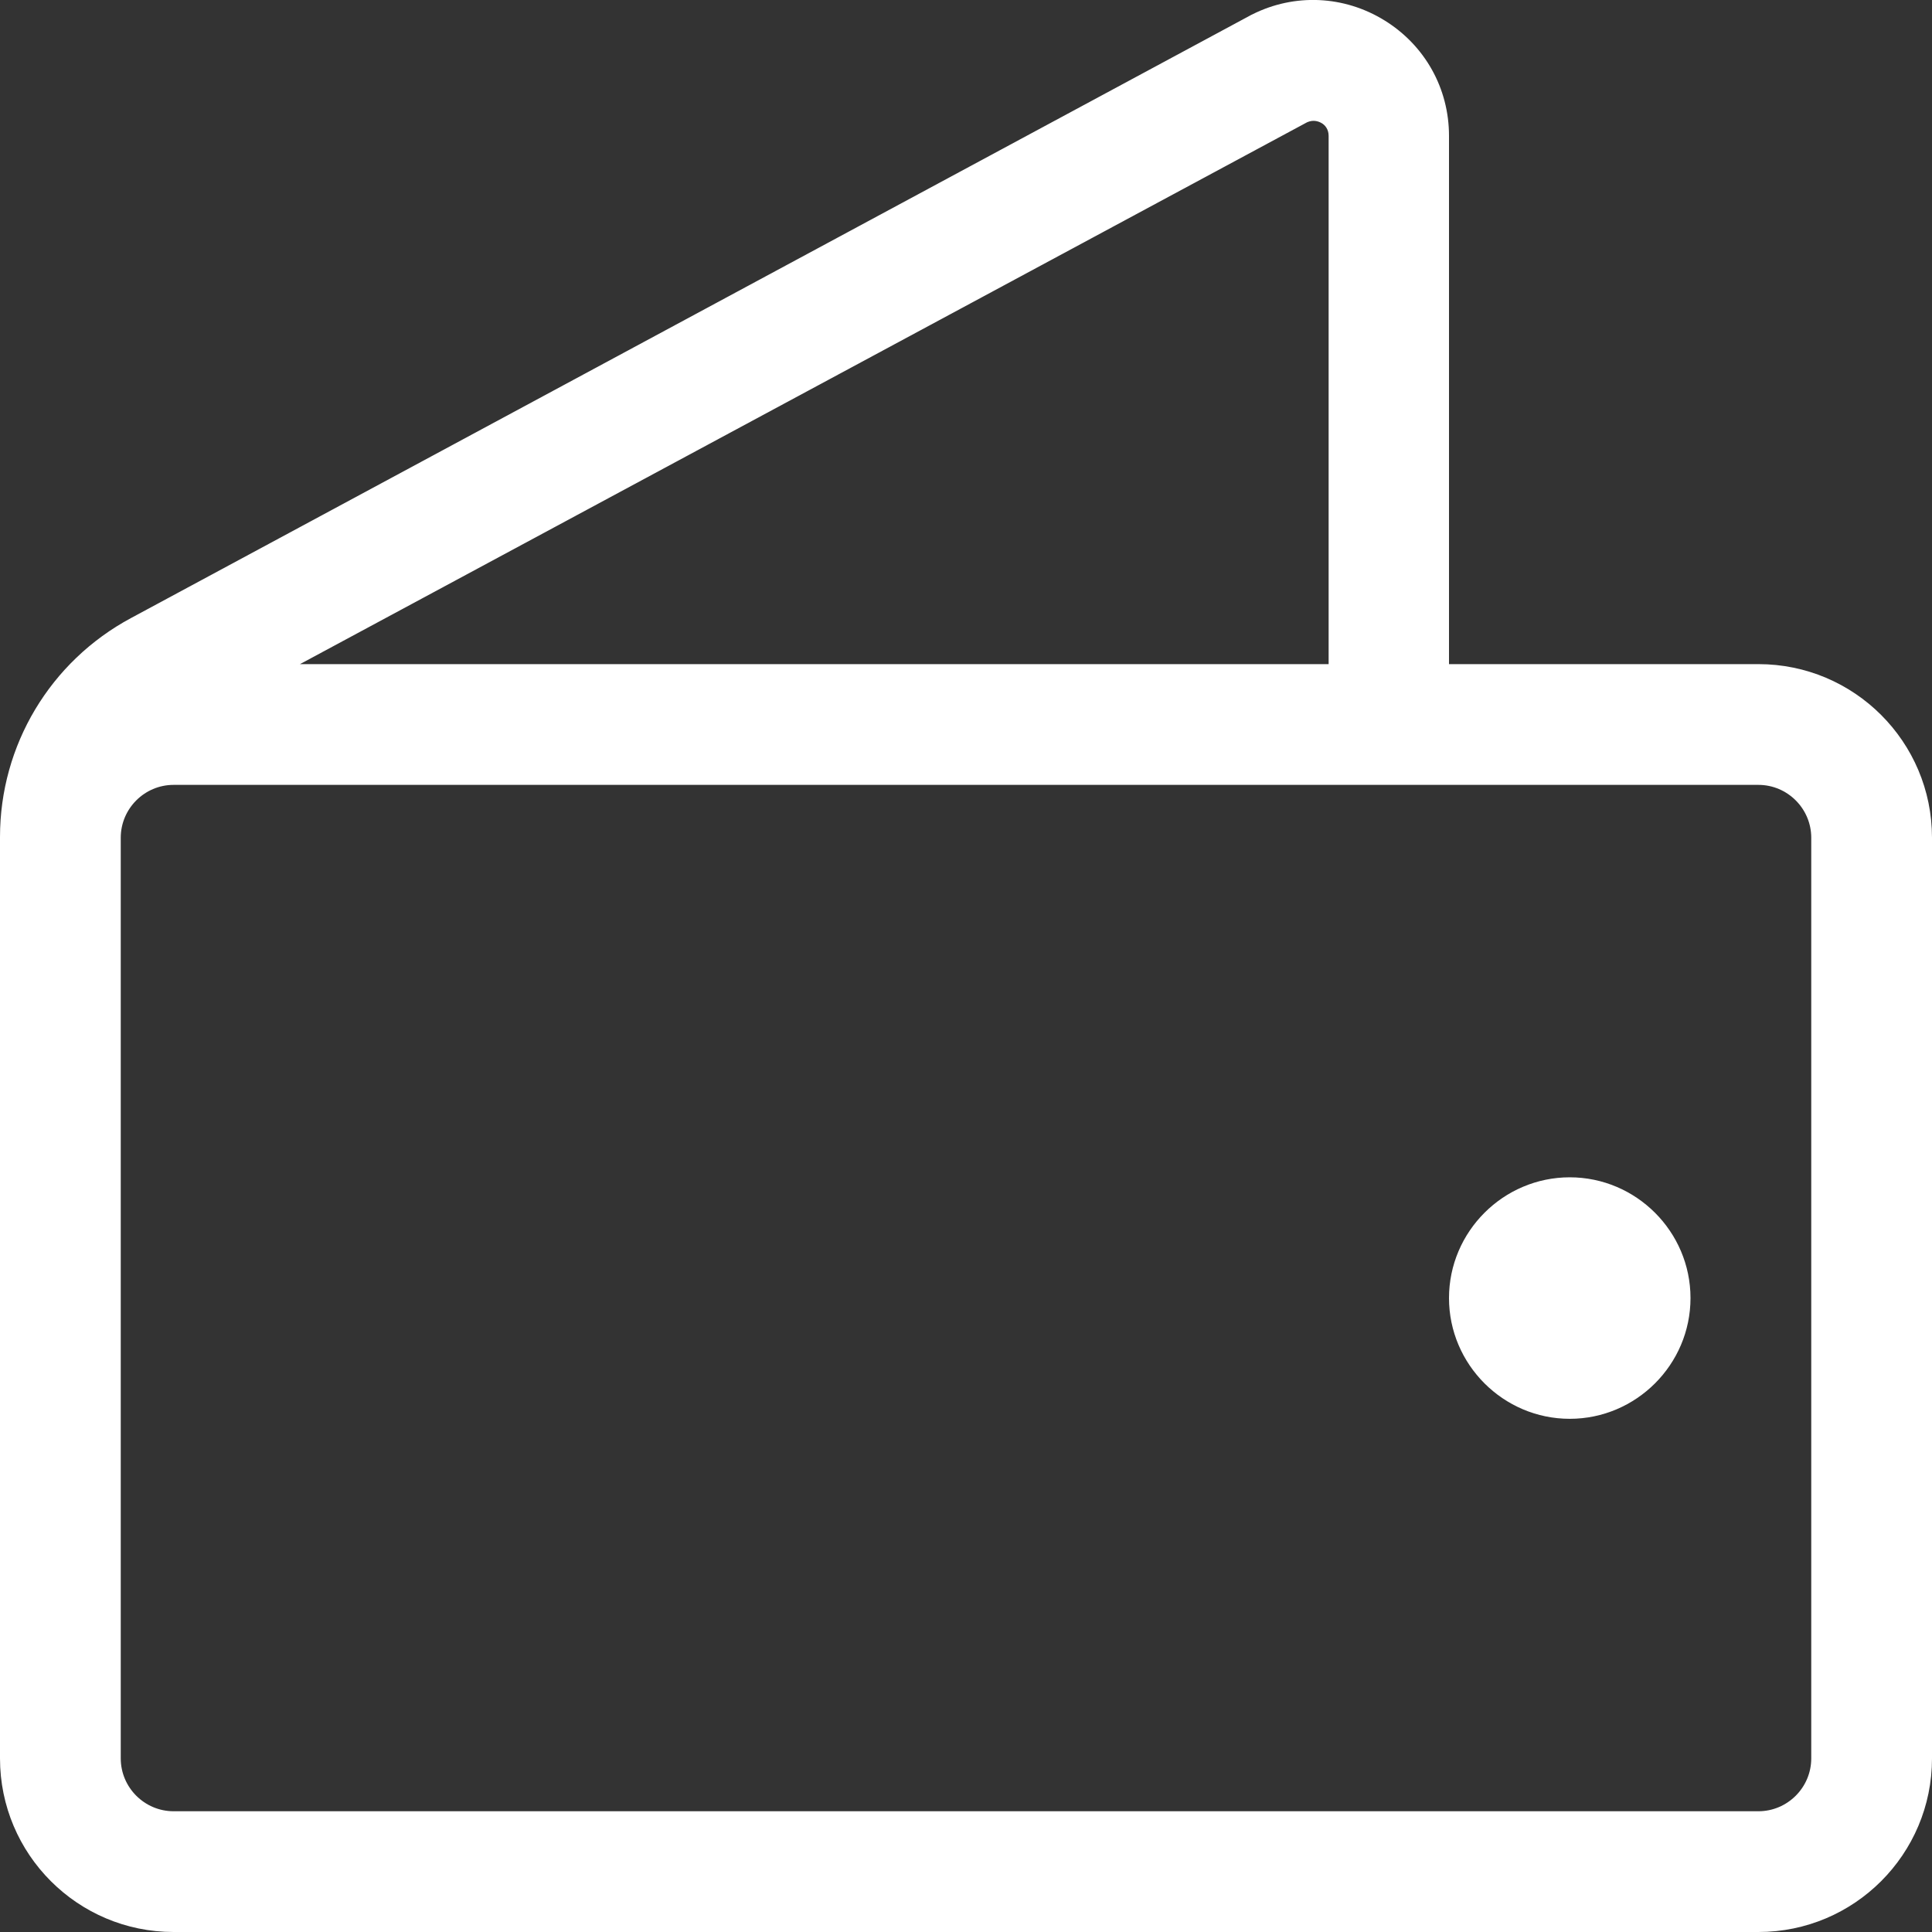 <?xml version="1.0" encoding="UTF-8"?> <!-- Generator: Adobe Illustrator 19.0.0, SVG Export Plug-In . SVG Version: 6.00 Build 0) --> <svg xmlns="http://www.w3.org/2000/svg" xmlns:xlink="http://www.w3.org/1999/xlink" id="Layer_1" x="0px" y="0px" viewBox="-41 164.9 512 512" style="enable-background:new -41 164.9 512 512;" xml:space="preserve"><rect x="-41" y="164.9" width="512" height="512" fill="#333333" stroke="none"/> <style type="text/css"> .st0{fill:none;} .st1{fill:#FFFFFF;} </style> <g> <path class="st0" d="M-41,164.9"></path> <path class="st1" d="M425,340.9h-82v-140c0-12.6-6.4-24-17.1-30.6c-10.7-6.6-23.8-7.2-35-1.6c-0.1,0.1-0.3,0.1-0.4,0.2L-6.3,328.7 C-27.7,340.2-41,362.4-41,386.7v0.2v10v234c0,25.4,20.6,46,46,46h420c25.4,0,46-20.6,46-46v-244C471,361.5,450.4,340.9,425,340.9 L425,340.9z M305.4,197.3c1.6-0.7,2.9-0.3,3.8,0.2c0.9,0.5,1.9,1.6,1.9,3.4v140H38.5L305.4,197.3z M439,630.9c0,7.7-6.3,14-14,14H5 c-7.7,0-14-6.3-14-14v-234v-10c0-7.7,6.3-14,14-14h420c7.7,0,14,6.3,14,14V630.9z"></path> <path class="st1" d="M375,540.9c-17.6,0-32-14.4-32-32c0-17.6,14.4-32,32-32s32,14.4,32,32C407,526.5,392.6,540.9,375,540.9z M375,508.9C375,508.9,375,508.9,375,508.9L375,508.9z"></path> </g> </svg> 